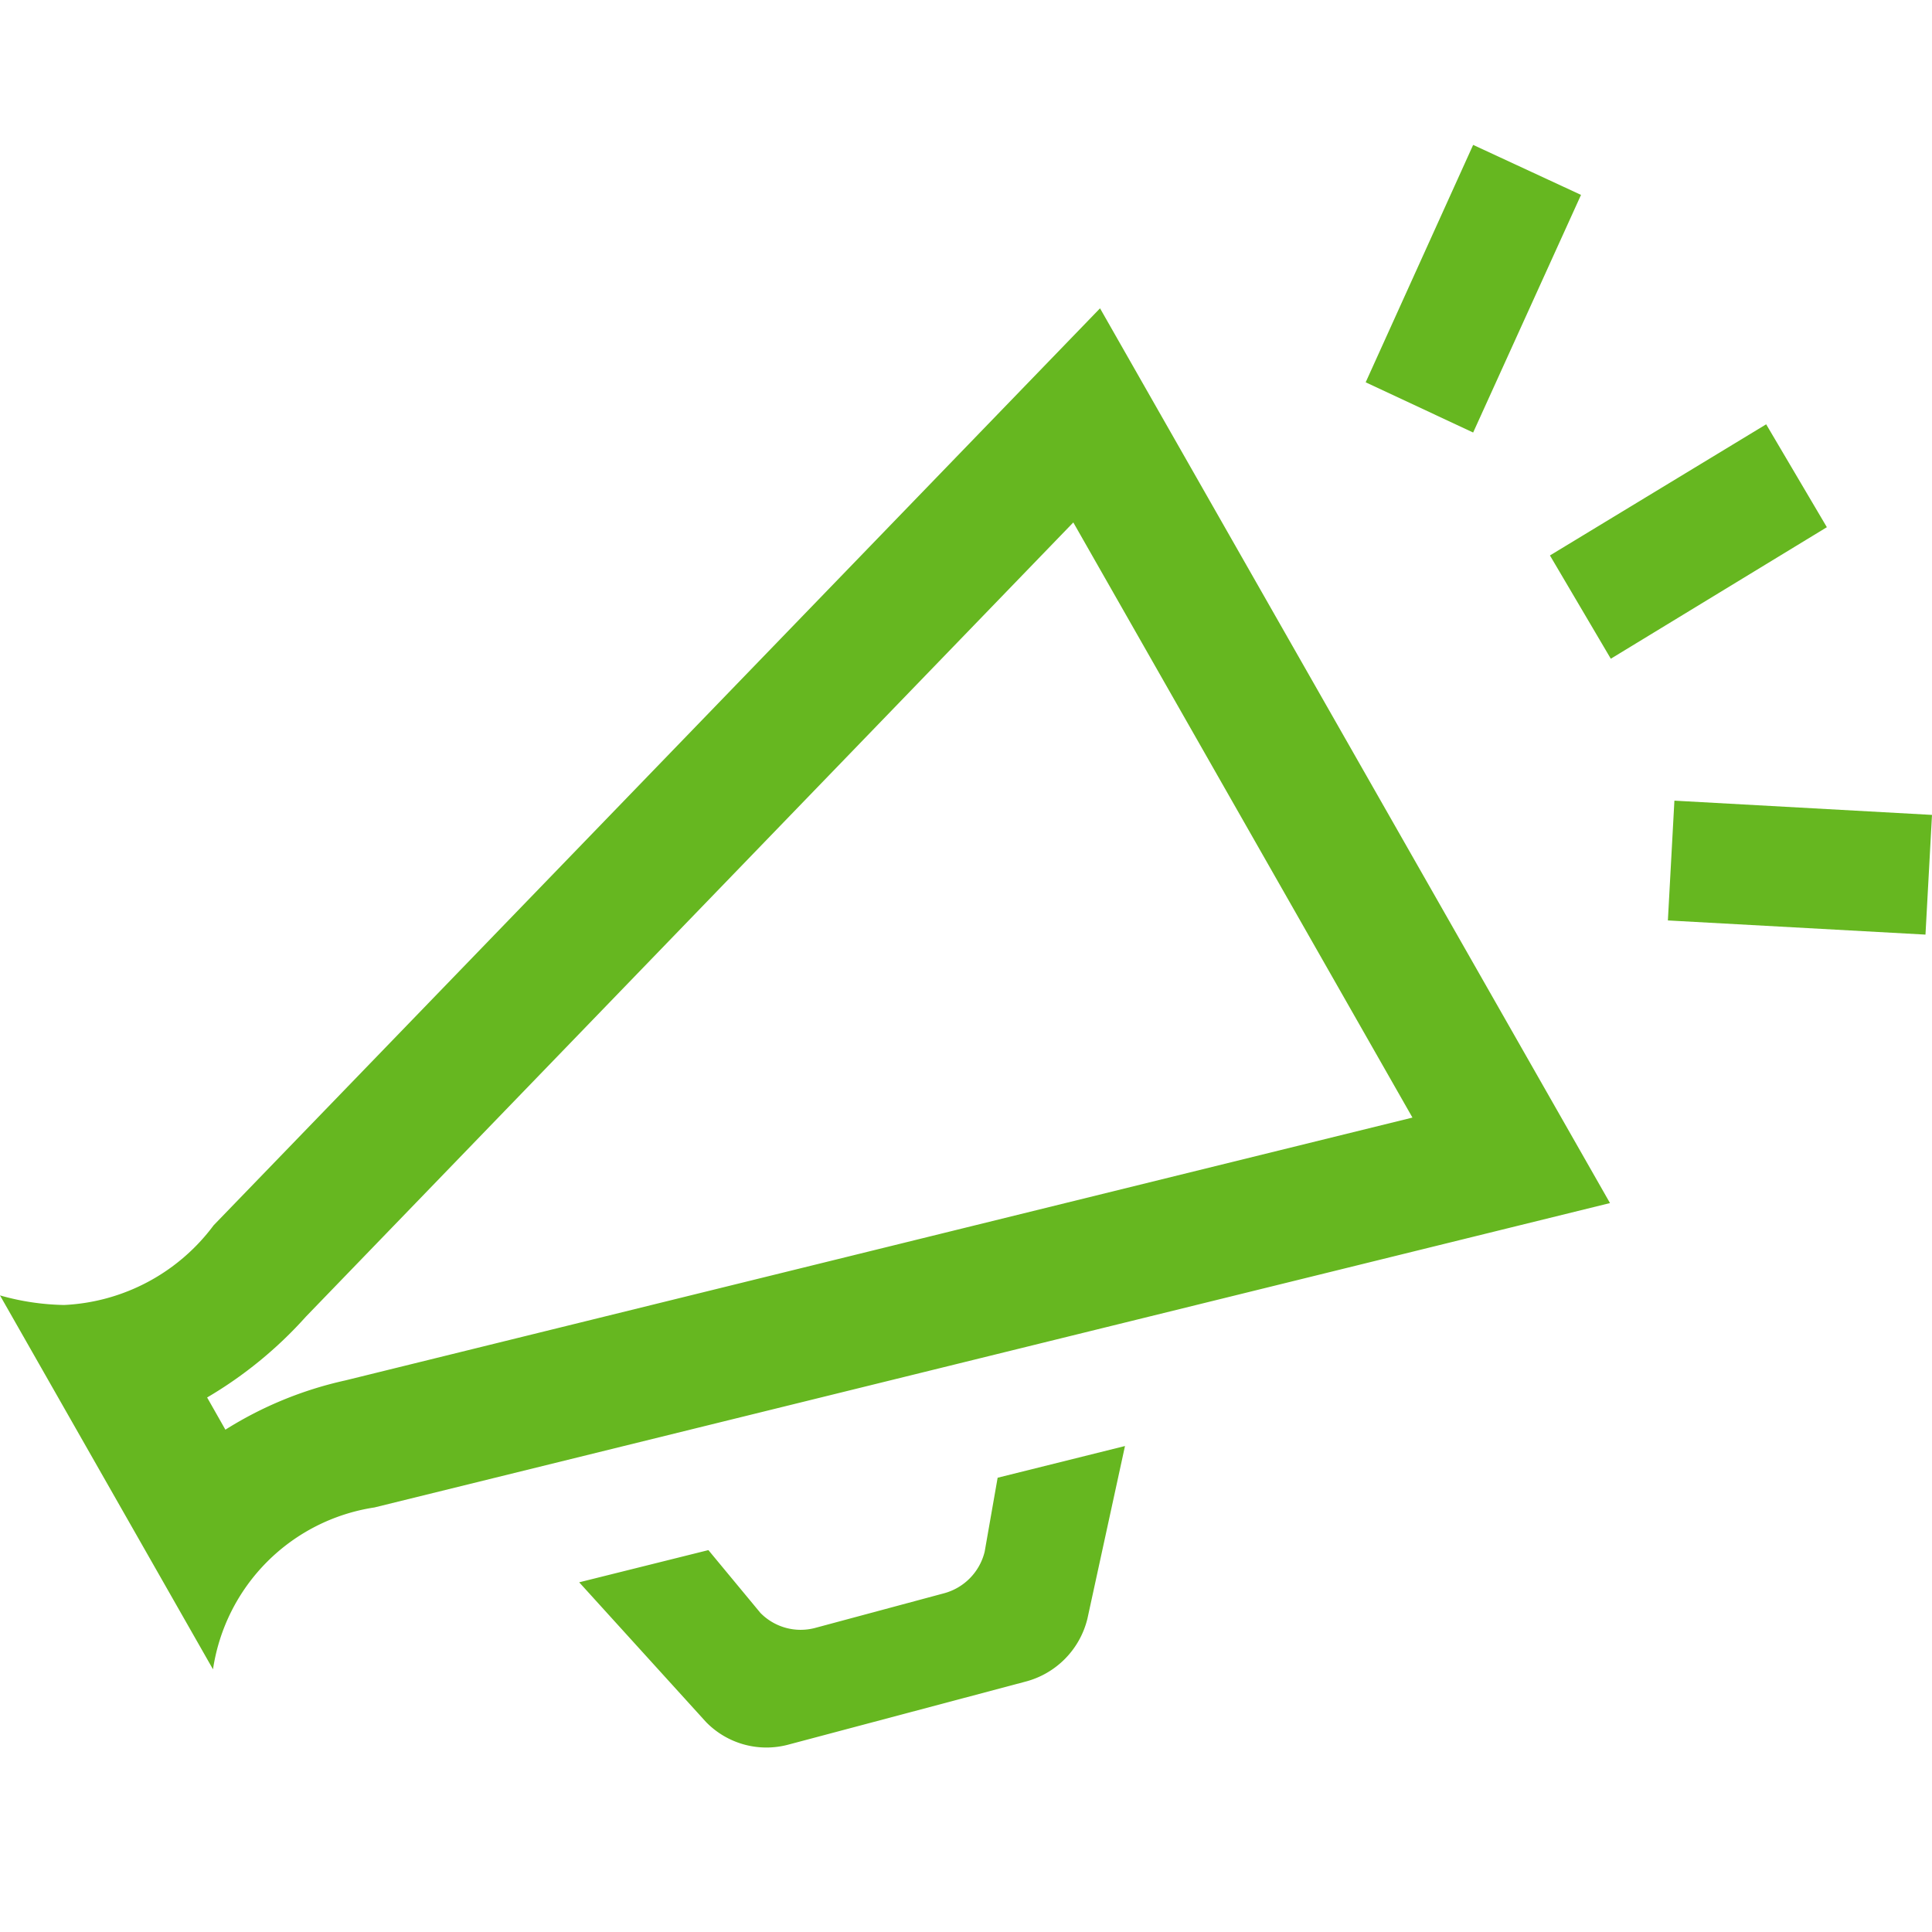 <svg xmlns="http://www.w3.org/2000/svg" width="24" height="24" viewBox="0 0 24 24">
  <defs>
    <style>
      .cls-1 {
        fill: #66b720;
        fill-rule: evenodd;
      }
    </style>
  </defs>
  <path id="シェイプ_2" data-name="シェイプ 2" class="cls-1" d="M13.333,6.49l4.213,7.393L4.29,17.148A4.694,4.694,0,0,0,2.8,17.76l-0.227-.4A5.142,5.142,0,0,0,3.8,16.356Zm0.332-2.66L2.654,15.221a2.459,2.459,0,0,1-1.857.99A3.088,3.088,0,0,1,0,16.092l2.646,4.645a2.391,2.391,0,0,1,2.006-2.011L20,14.945Zm0.31,14.133-0.467,2.146a1.07,1.07,0,0,1-.77.781l-2.951.784a1.047,1.047,0,0,1-1.018-.284L7.195,19.656l1.605-.4,0.646,0.78a0.7,0.7,0,0,0,.675.188l1.6-.43a0.709,0.709,0,0,0,.511-0.519l0.161-.918ZM22.694,6.549L20.01,8.183,19.254,6.9,21.94,5.271ZM18.3,5.373l-1.335-.624L18.3,1.8,19.64,2.421Zm5.619,6.237-3.2-.176L20.8,9.946,24,10.123Z"/>
</svg>
